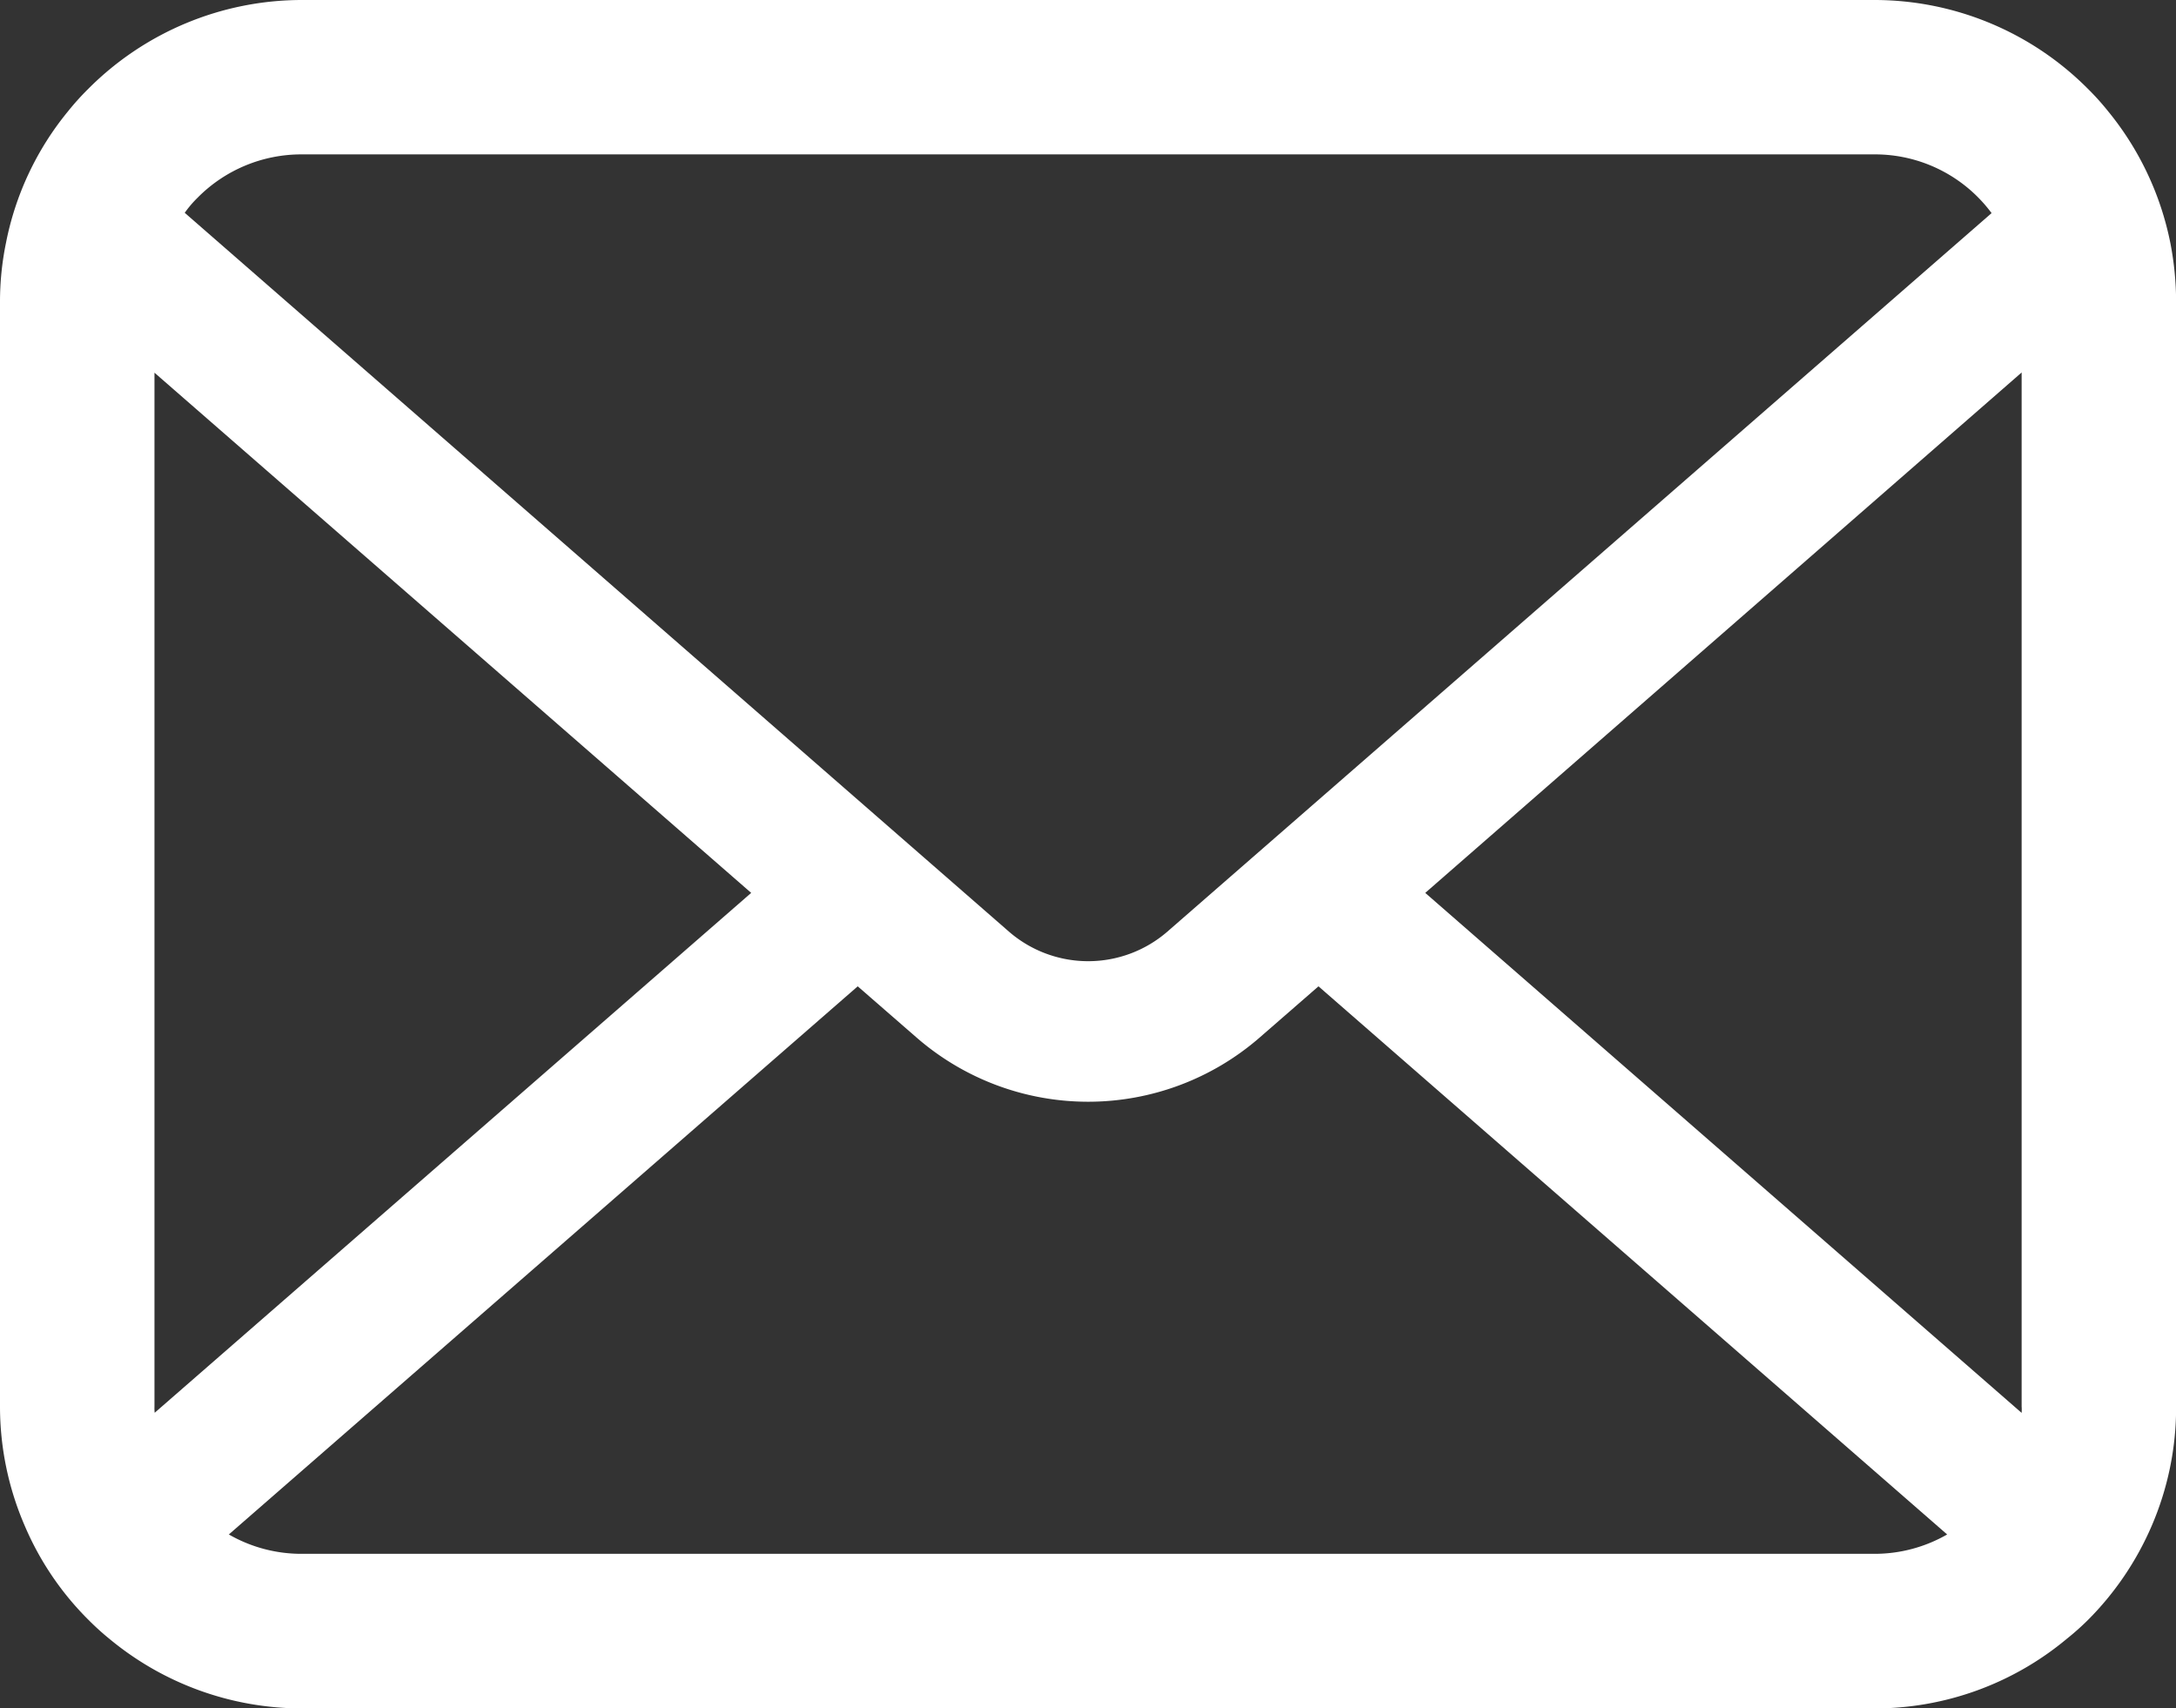 <svg id="メールの無料アイコンその8" xmlns="http://www.w3.org/2000/svg" width="20.567" height="16.143" viewBox="0 0 20.567 16.143">
  <rect x="0" y="0" width="20.567" height="16.143" fill="#333333" stroke="none"/>
  <path id="パス_13" data-name="パス 13" d="M20.514,57.36a2.845,2.845,0,0,0-.589-1.247,2.453,2.453,0,0,0-.194-.215,2.847,2.847,0,0,0-2.017-.836H2.853A2.851,2.851,0,0,0,.836,55.9a2.506,2.506,0,0,0-.194.215A2.811,2.811,0,0,0,.056,57.36,2.759,2.759,0,0,0,0,57.915V68.353a2.837,2.837,0,0,0,.236,1.133,2.8,2.8,0,0,0,.6.884c.064.064.127.122.2.181a2.85,2.85,0,0,0,1.82.656H17.714a2.832,2.832,0,0,0,1.821-.658,2.463,2.463,0,0,0,.2-.178,2.855,2.855,0,0,0,.6-.884v0a2.823,2.823,0,0,0,.233-1.13V57.915A2.932,2.932,0,0,0,20.514,57.36ZM1.868,56.93a1.378,1.378,0,0,1,.985-.409H17.714a1.371,1.371,0,0,1,1.11.555l-7.789,6.789a1.143,1.143,0,0,1-1.5,0L1.746,57.073A1.053,1.053,0,0,1,1.868,56.93ZM1.46,68.353V58.584L7.1,63.5,1.462,68.413A.417.417,0,0,1,1.46,68.353Zm16.255,1.393H2.853a1.374,1.374,0,0,1-.69-.183l5.944-5.18.555.483a2.47,2.47,0,0,0,3.245,0l.555-.483,5.942,5.18A1.376,1.376,0,0,1,17.714,69.746Zm1.393-1.393a.435.435,0,0,1,0,.061L13.471,63.5l5.637-4.918Z" transform="translate(0 -55.062)" fill="#fff"/>
</svg>
